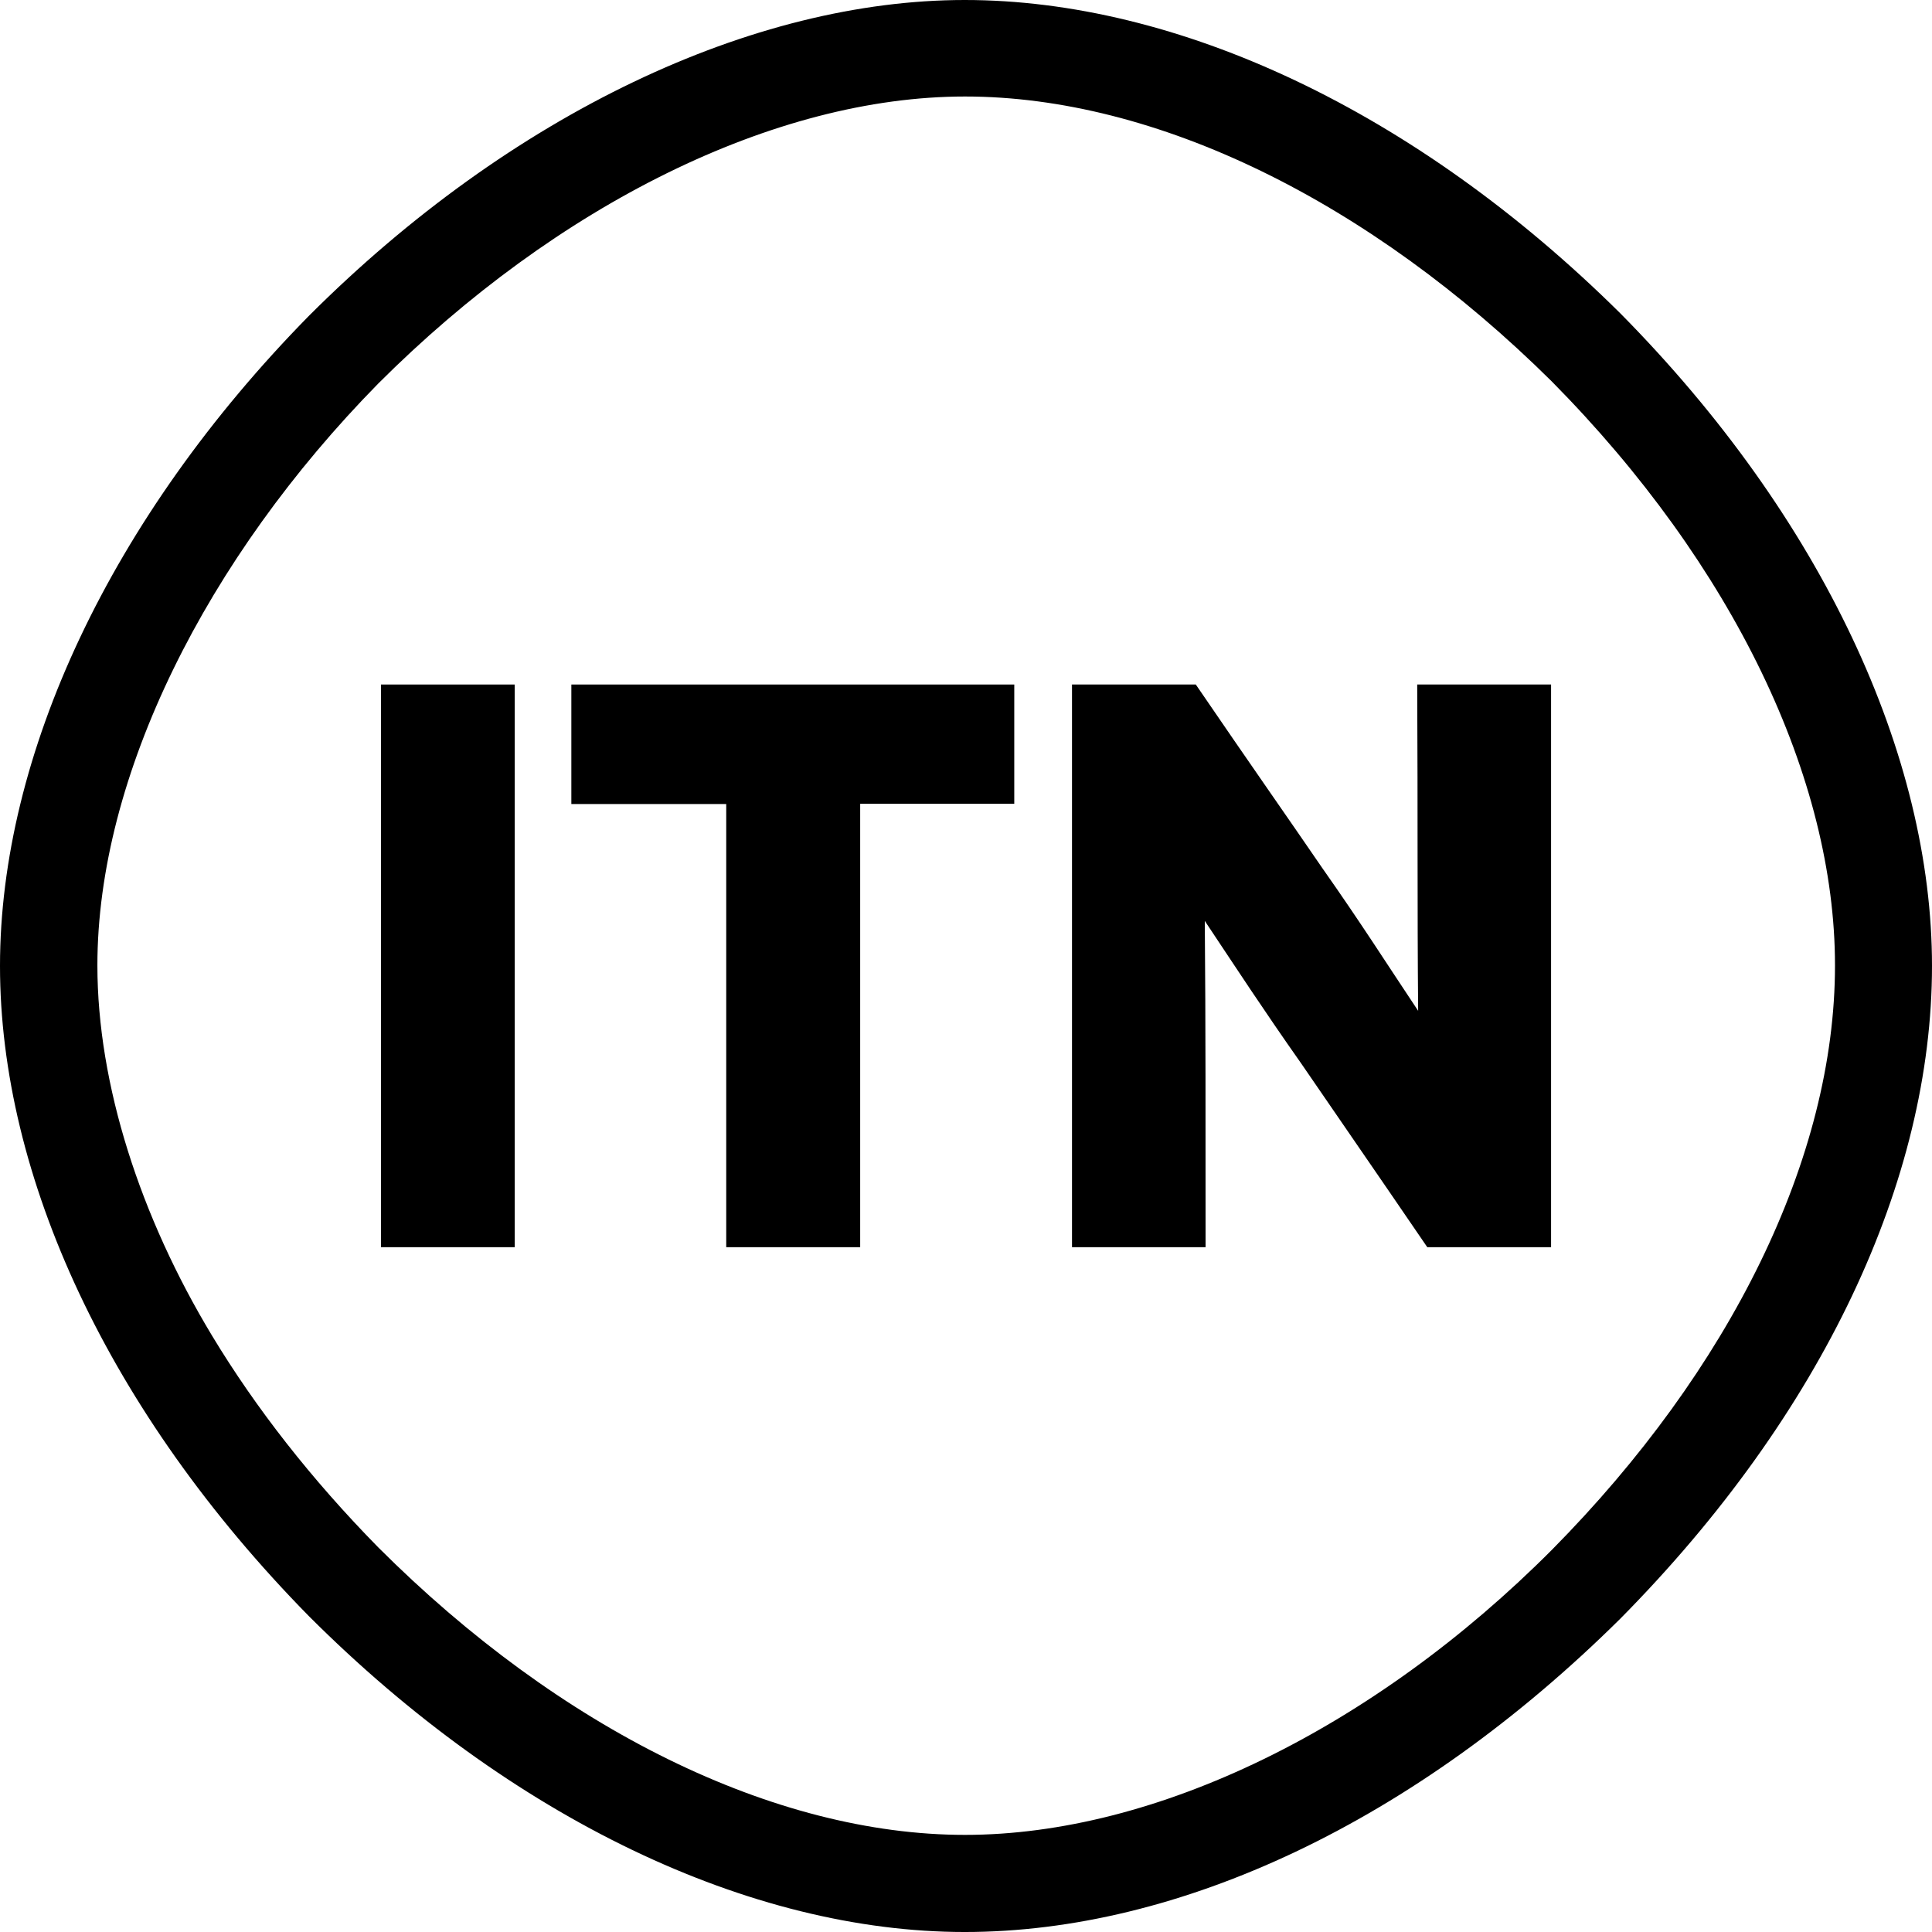 <?xml version="1.0" encoding="UTF-8" standalone="no"?>
<!-- Created with Inkscape (http://www.inkscape.org/) -->

<svg
   version="1.1"
   width="512"
   height="512.002"
   xml:space="preserve"
   viewBox="0 0 512 512.002"
   id="svg2224"
   xmlns="http://www.w3.org/2000/svg"
   xmlns:svg="http://www.w3.org/2000/svg"><defs
     id="defs16" /><path
     id="path1995"
     d="M 255.656,0 C 199.604,0 135.515,30.067 81.857,83.71 29.211,137.288 0,200.221 0,255.972 0,311.676 28.66,374.152 81.857,428.292 135.515,481.934 198.826,512.002 255.656,512.002 312.487,512.002 374.972,482.881 429.376,428.99 483.059,374.719 512,312.666 512,255.972 512,200.297 483.059,137.283 429.376,83.011 374.972,29.12 311.864,0 255.656,0 Z M 255.742,25.575 C 306.294,25.575 362.913,53.211 411.192,101.038 459.473,149.857 486.292,206.402 486.292,255.832 486.292,306.831 458.494,362.969 411.29,410.699 364.043,458.111 306.244,486.262 255.742,486.262 205.24,486.262 148.479,458.305 100.22,410.051 82.559,392.073 67.797,373.182 56.201,353.98 37.22,322.551 25.81,287.443 25.81,255.832 25.81,205.682 54.696,148.005 100.22,101.666 147.61,54.28 205.33,25.575 255.742,25.575 Z" /><path
     d="M 100.96,181.404 V 330.519 H 136.402 V 327.603 181.404 Z"
     id="path1305" /><path
     d="M 151.413,181.404 V 213.076 H 192.458 V 330.519 H 227.957 V 213.014 H 268.79 V 181.404 Z"
     id="path1311" /><path
     id="path1299"
     d="M 284.092,181.404 V 330.519 H 319.49 C 319.47,297.171 319.531,272.394 319.281,244.046 327.965,257.073 334.467,267.088 344.834,281.832 353.267,294.157 363.782,309.339 378.244,330.519 H 411.051 V 181.404 H 375.574 C 375.758,216.96 375.572,239.529 375.823,267.877 367.138,254.85 360.795,244.795 350.427,230.051 341.995,217.726 331.361,202.584 316.899,181.404 Z" /></svg>
